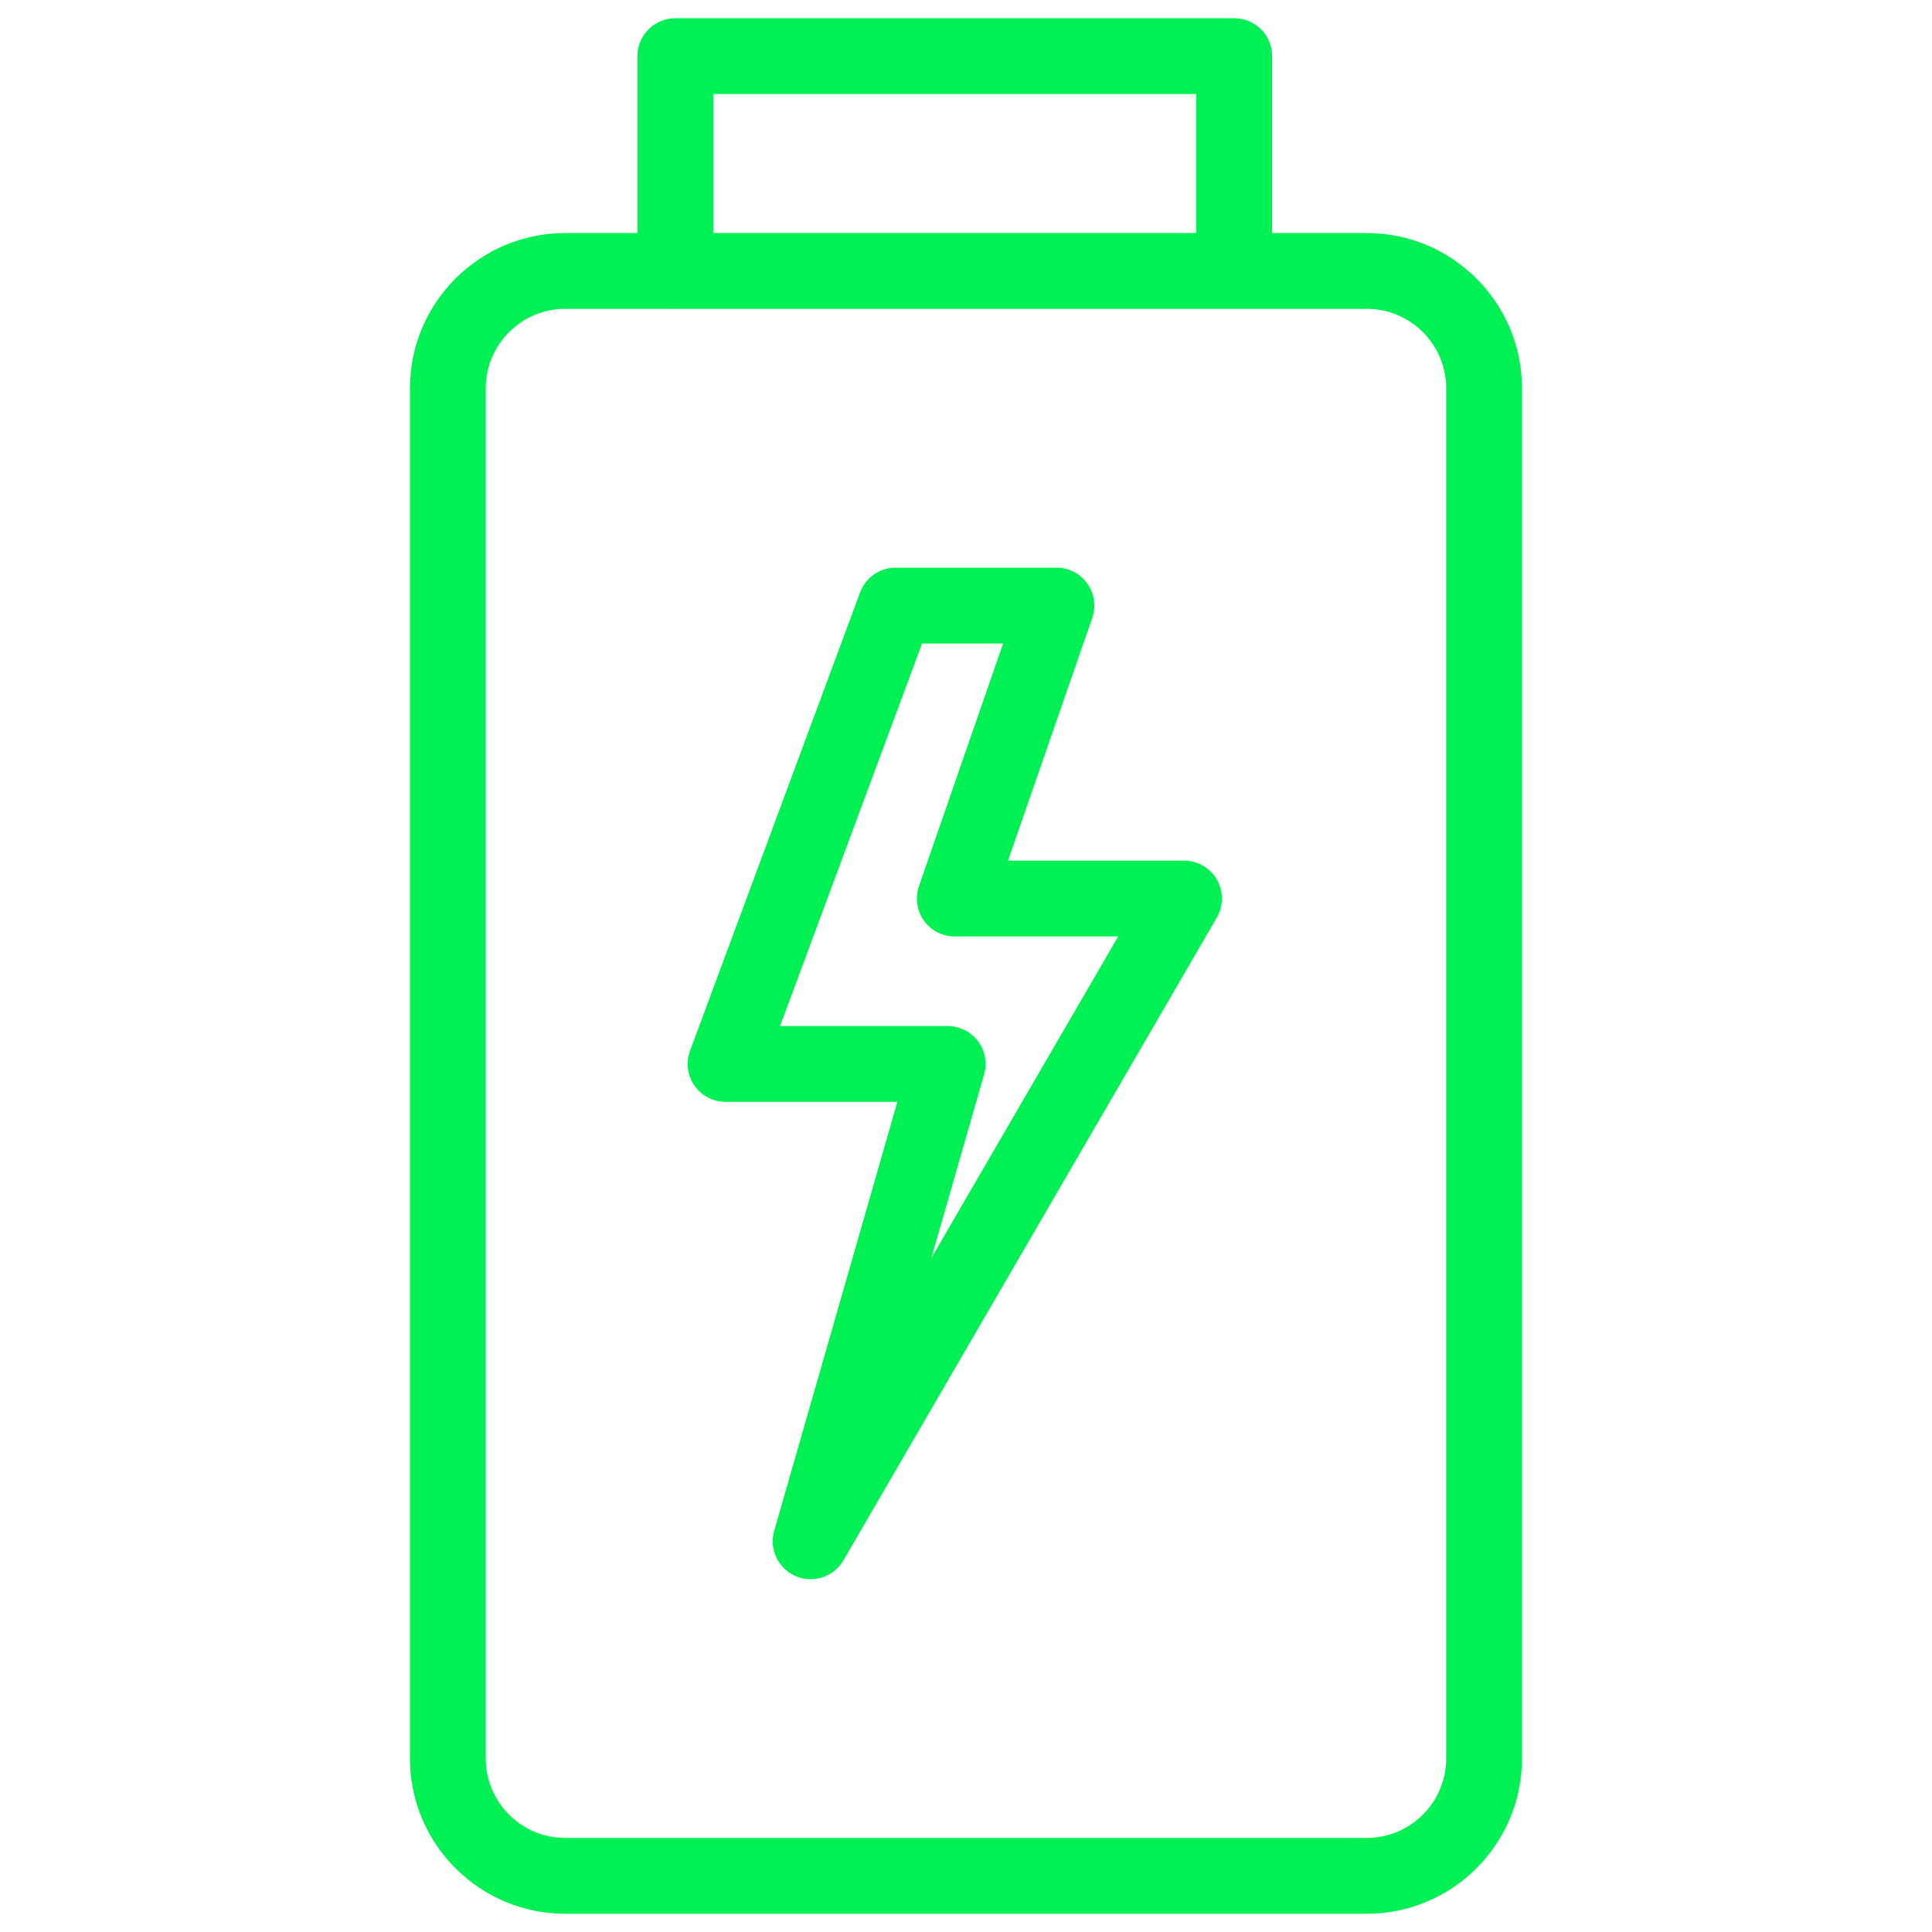 <svg xmlns="http://www.w3.org/2000/svg" xmlns:xlink="http://www.w3.org/1999/xlink" width="300" zoomAndPan="magnify" viewBox="0 0 224.88 225" height="300" preserveAspectRatio="xMidYMid meet" version="1.0"><defs><clipPath id="15096d50bb"><path d="M 47.684 2 L 177.363 2 L 177.363 223 L 47.684 223 Z M 47.684 2 " clip-rule="nonzero"/></clipPath></defs><g clip-path="url(#15096d50bb)"><path fill="#01f054" d="M 159.117 27.141 L 148.094 27.141 L 148.094 6.539 C 148.094 4.102 146.113 2.125 143.676 2.125 L 78.586 2.125 C 76.148 2.125 74.172 4.102 74.172 6.539 L 74.172 27.141 L 65.758 27.141 C 55.793 27.141 47.684 35.25 47.684 45.215 L 47.684 204.801 C 47.684 214.766 55.793 222.875 65.758 222.875 L 159.117 222.875 C 169.078 222.875 177.188 214.77 177.191 204.801 L 177.191 45.215 C 177.191 35.25 169.082 27.141 159.117 27.141 Z M 83.004 10.953 L 139.262 10.953 L 139.262 27.141 L 83.004 27.141 Z M 168.363 204.797 C 168.355 209.895 164.211 214.043 159.117 214.043 L 65.758 214.043 C 60.656 214.043 56.512 209.898 56.512 204.801 L 56.512 45.215 C 56.512 40.117 60.656 35.969 65.758 35.969 L 78.504 35.969 C 78.535 35.969 78.562 35.977 78.586 35.977 L 143.676 35.977 C 143.707 35.977 143.734 35.969 143.762 35.969 L 159.117 35.969 C 164.215 35.969 168.363 40.117 168.363 45.215 Z M 137.828 100.23 L 117.332 100.23 L 127.141 71.969 C 127.605 70.617 127.395 69.125 126.566 67.961 C 125.734 66.797 124.398 66.105 122.965 66.105 L 104.25 66.105 C 102.406 66.105 100.754 67.254 100.109 68.984 L 80.301 122.371 C 79.797 123.727 79.992 125.242 80.816 126.43 C 81.641 127.617 82.996 128.324 84.441 128.324 L 104.445 128.324 L 90.102 178.277 C 89.488 180.422 90.566 182.684 92.613 183.559 C 93.176 183.797 93.762 183.914 94.344 183.914 C 95.875 183.914 97.352 183.113 98.164 181.715 L 141.648 106.863 C 142.441 105.496 142.441 103.812 141.656 102.441 C 140.871 101.074 139.406 100.23 137.828 100.23 Z M 108.414 146.488 L 114.547 125.125 C 114.93 123.793 114.668 122.359 113.832 121.25 C 112.996 120.141 111.691 119.492 110.305 119.492 L 90.785 119.492 L 107.324 74.938 L 116.762 74.938 L 106.961 103.199 C 106.496 104.547 106.707 106.039 107.535 107.207 C 108.367 108.371 109.703 109.059 111.133 109.059 L 130.164 109.059 Z M 108.414 146.488 " fill-opacity="1" fill-rule="nonzero"/></g></svg>